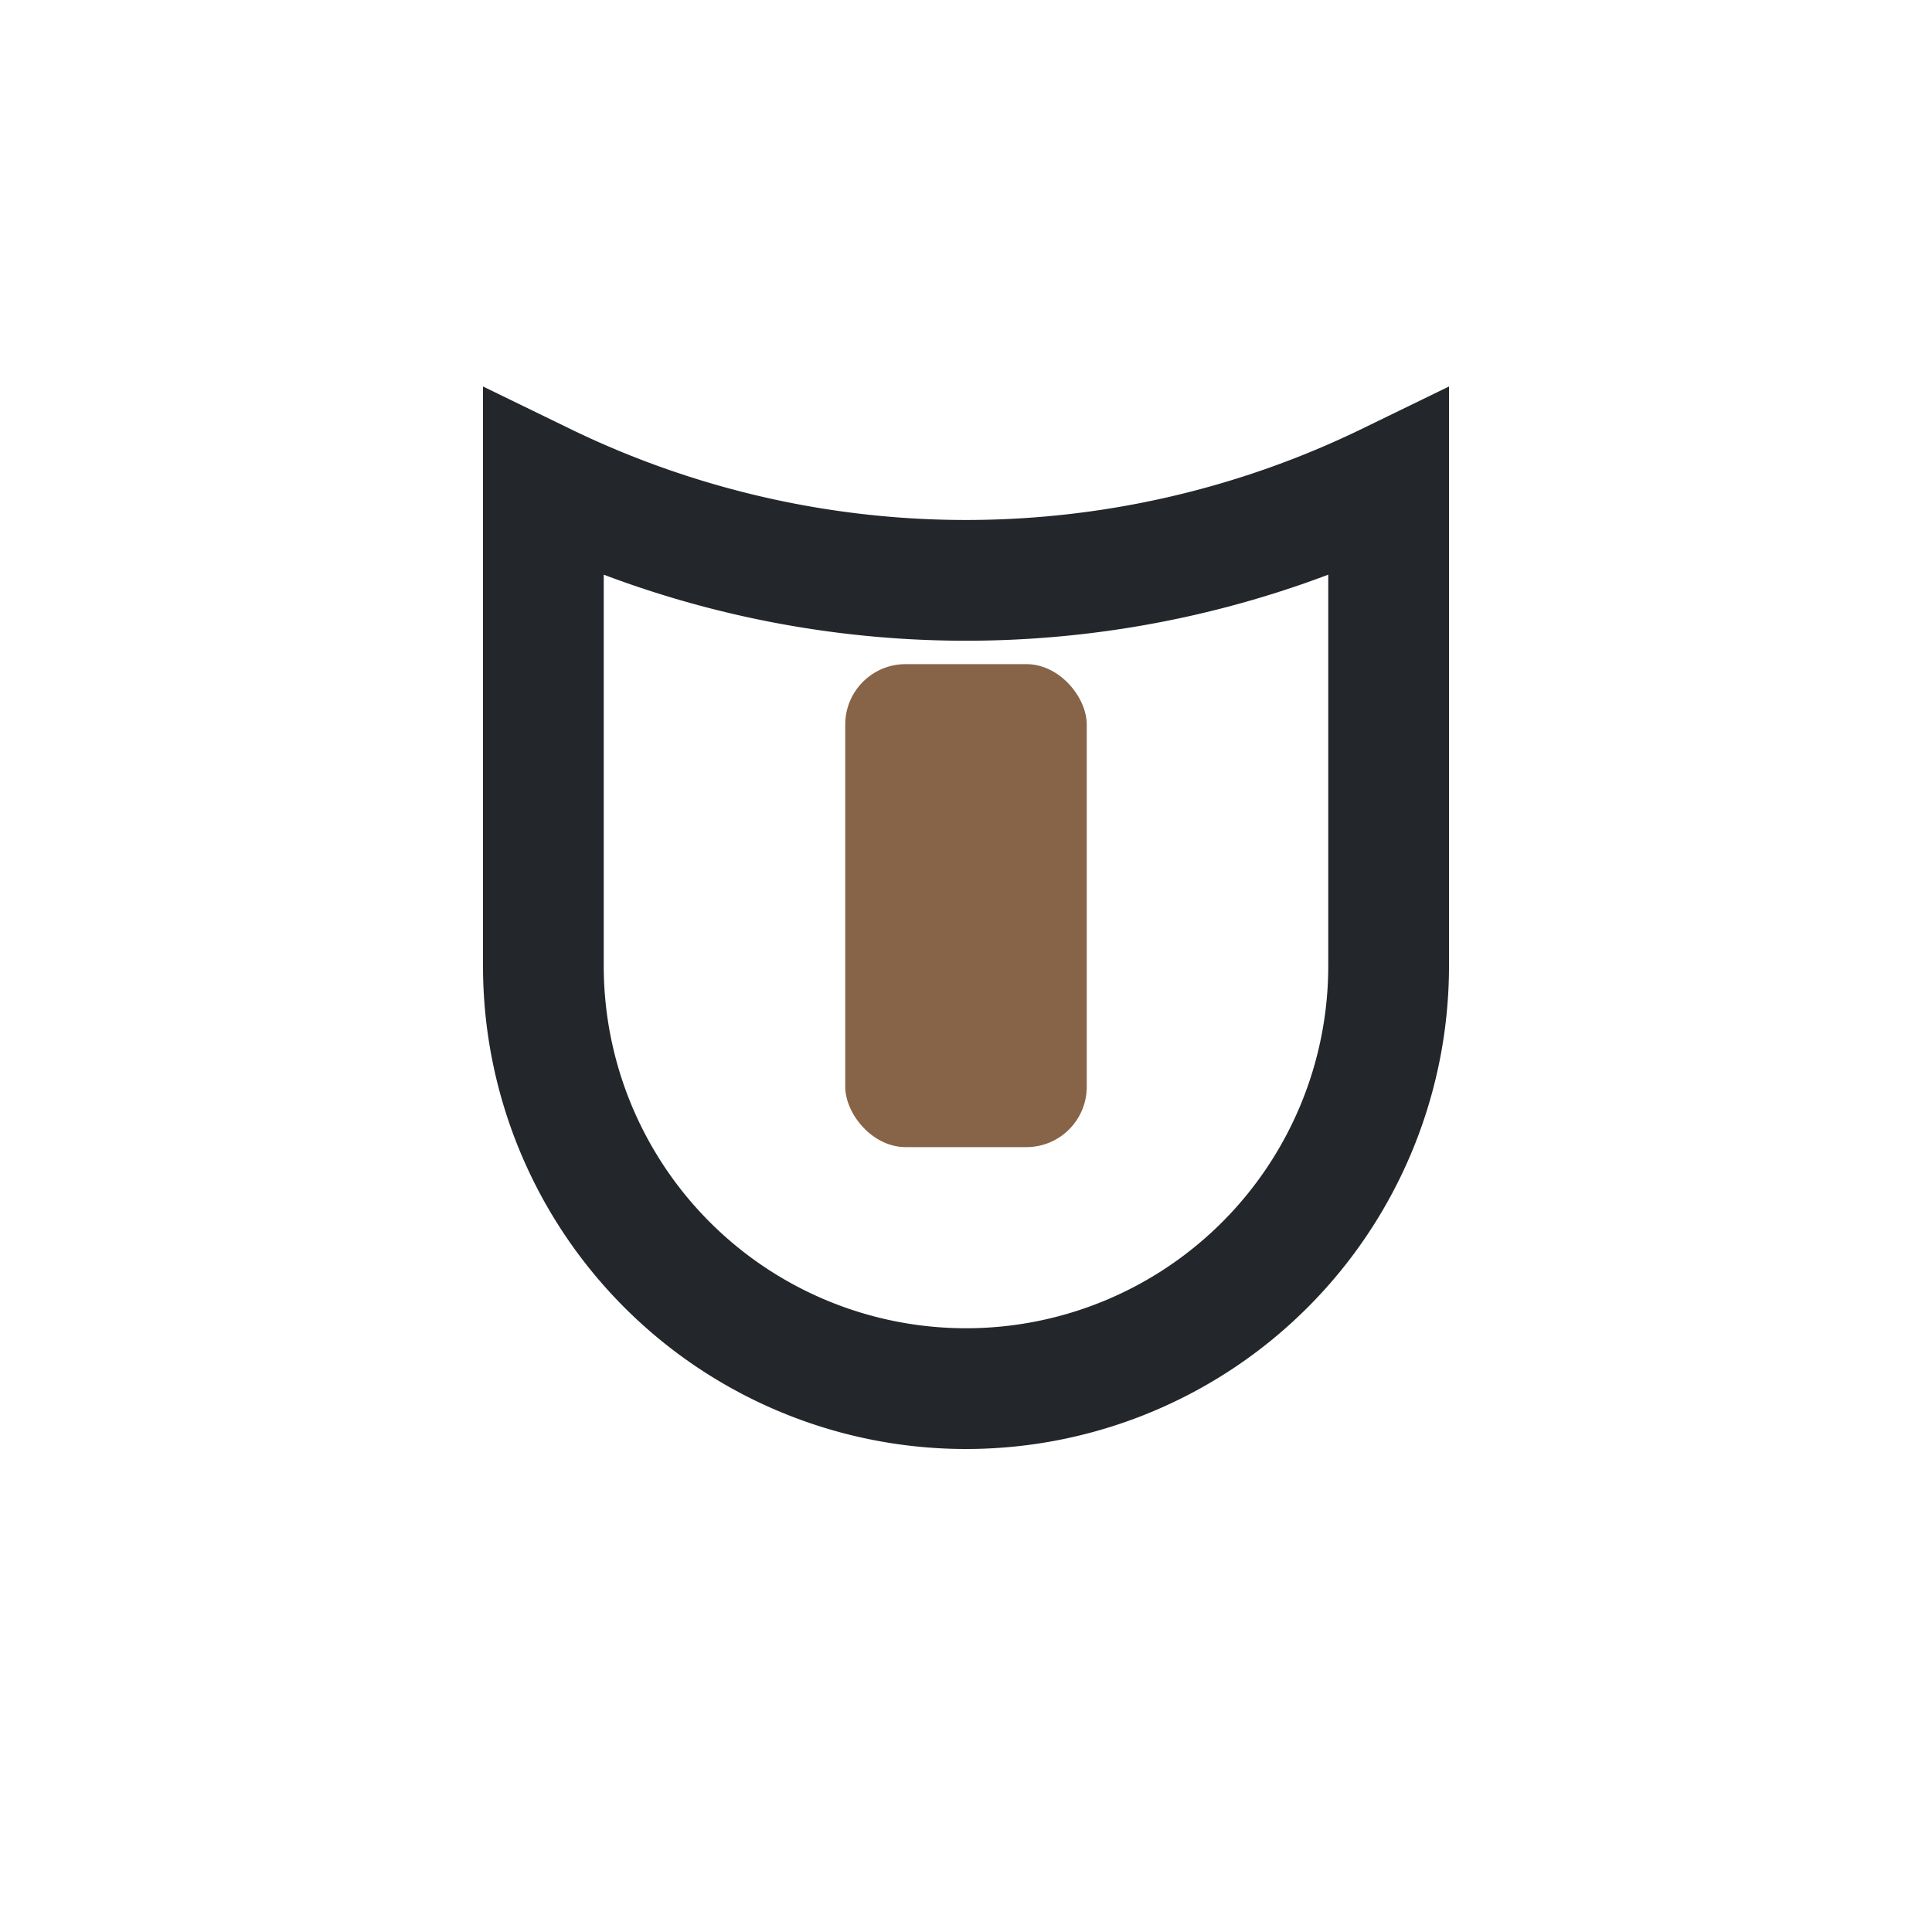 <?xml version="1.0" encoding="UTF-8"?>
<svg xmlns="http://www.w3.org/2000/svg" width="32" height="32" viewBox="0 0 32 32"><path d="M9 8a16 16 0 0 0 14 0v8a7 7 0 0 1-14 0V8z" fill="none" stroke="#23262A" stroke-width="2"/><rect x="14" y="11" width="4" height="8" rx="1" fill="#876348"/></svg>